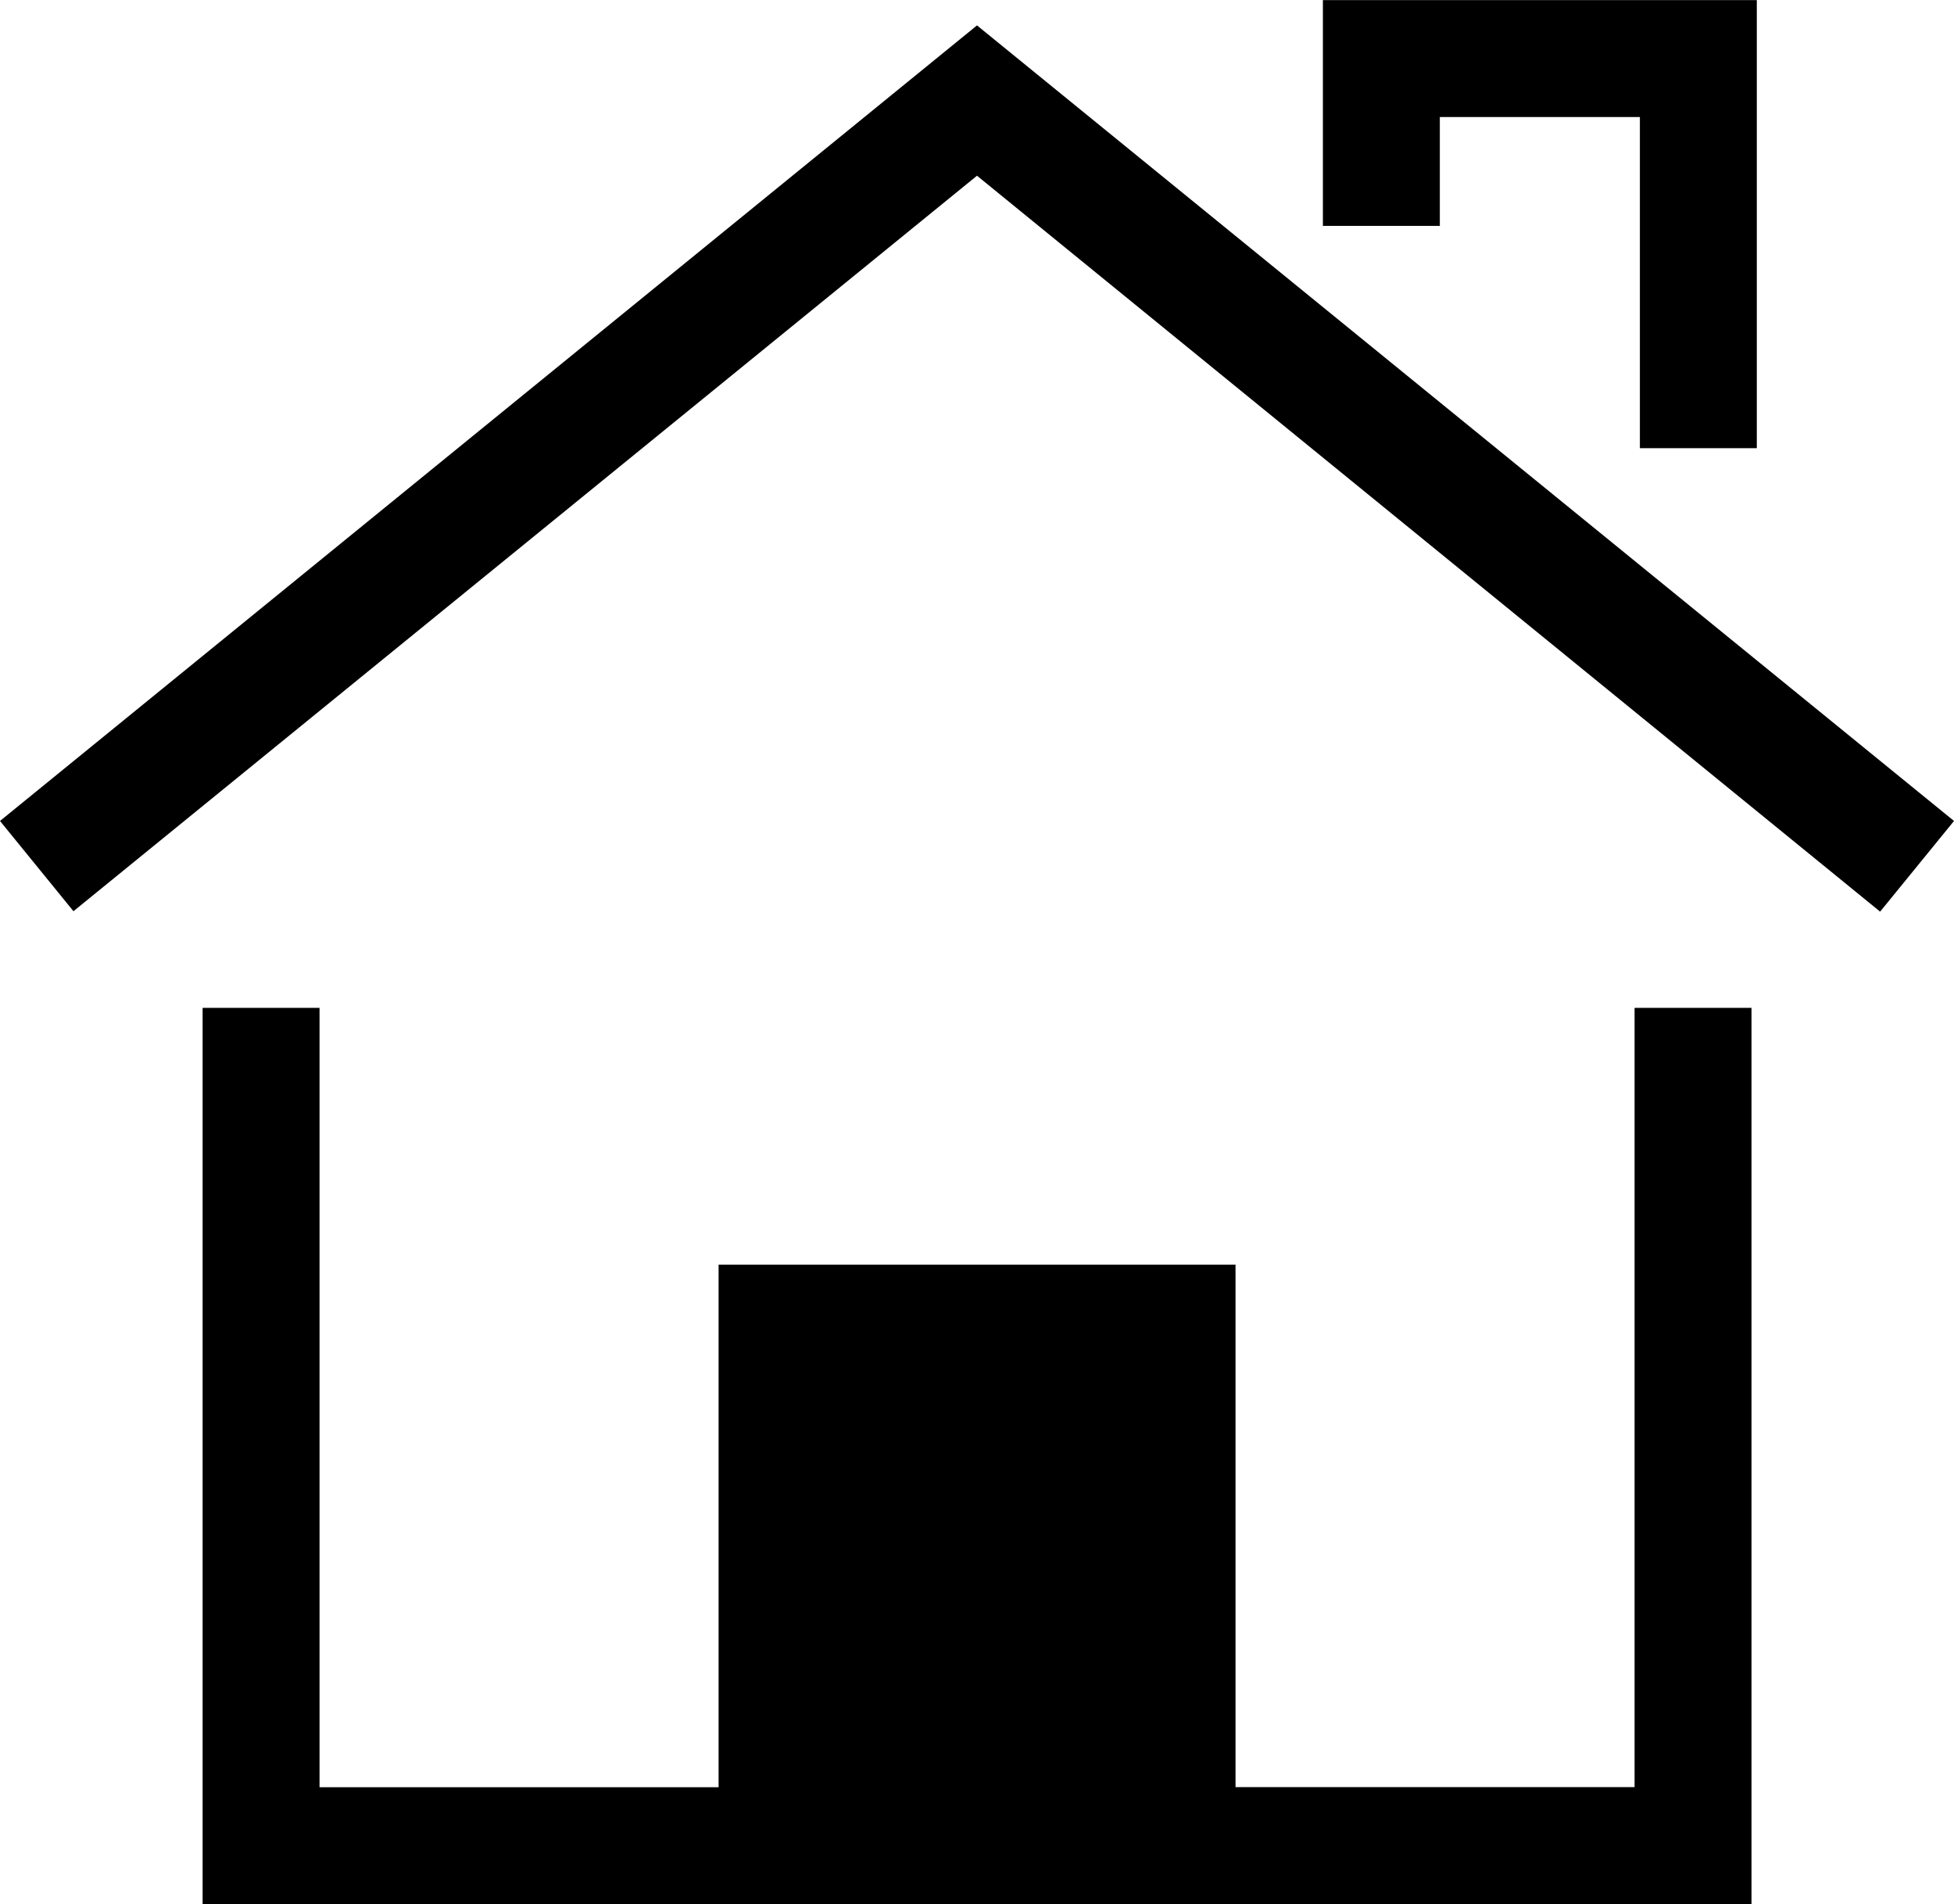 <svg xmlns="http://www.w3.org/2000/svg" width="18.382" height="17.912" viewBox="0 0 18.382 17.912"><path d="M31.738,92.2v7.332H27.851V94.616h-4.73v4.915H19.234V92.2h-.967v8.3H32.705V92.2Z" transform="translate(-16.296 -82.652)"/><path d="M18.168,92.1h1.1v7.332h3.754V94.516h4.863v4.915h3.754V92.1h1.1v8.431H18.168Zm.967.133H18.3V100.4h14.3V92.233h-.834v7.332h-4.02V94.649h-4.6v4.915h-4.02Z" transform="translate(-16.262 -82.619)"/><path d="M0,9.923l.61.75L9.1,3.762l8.487,6.911.61-.75L9.1,2.515Z" transform="translate(0.094 -2.19)"/><path d="M17.546,10.723,9.05,3.8l-8.5,6.919L-.141,9.87,9.05,2.386,18.241,9.87Zm-8.5-7.09,8.477,6.9.526-.646-9-7.332-9,7.332.526.646Z" transform="translate(0.141 -2.147)"/><path d="M120.767,0V1.991h.967V.966h2.015V4.082h.967V0Z" transform="translate(-108.255 0.067)"/><path d="M120.667-.1h4.082V4.115h-1.1V1h-1.882V2.024h-1.1Zm3.949.133H120.8V1.891h.834V.866h2.149V3.982h.834Z" transform="translate(-108.222 0.101)"/></svg>